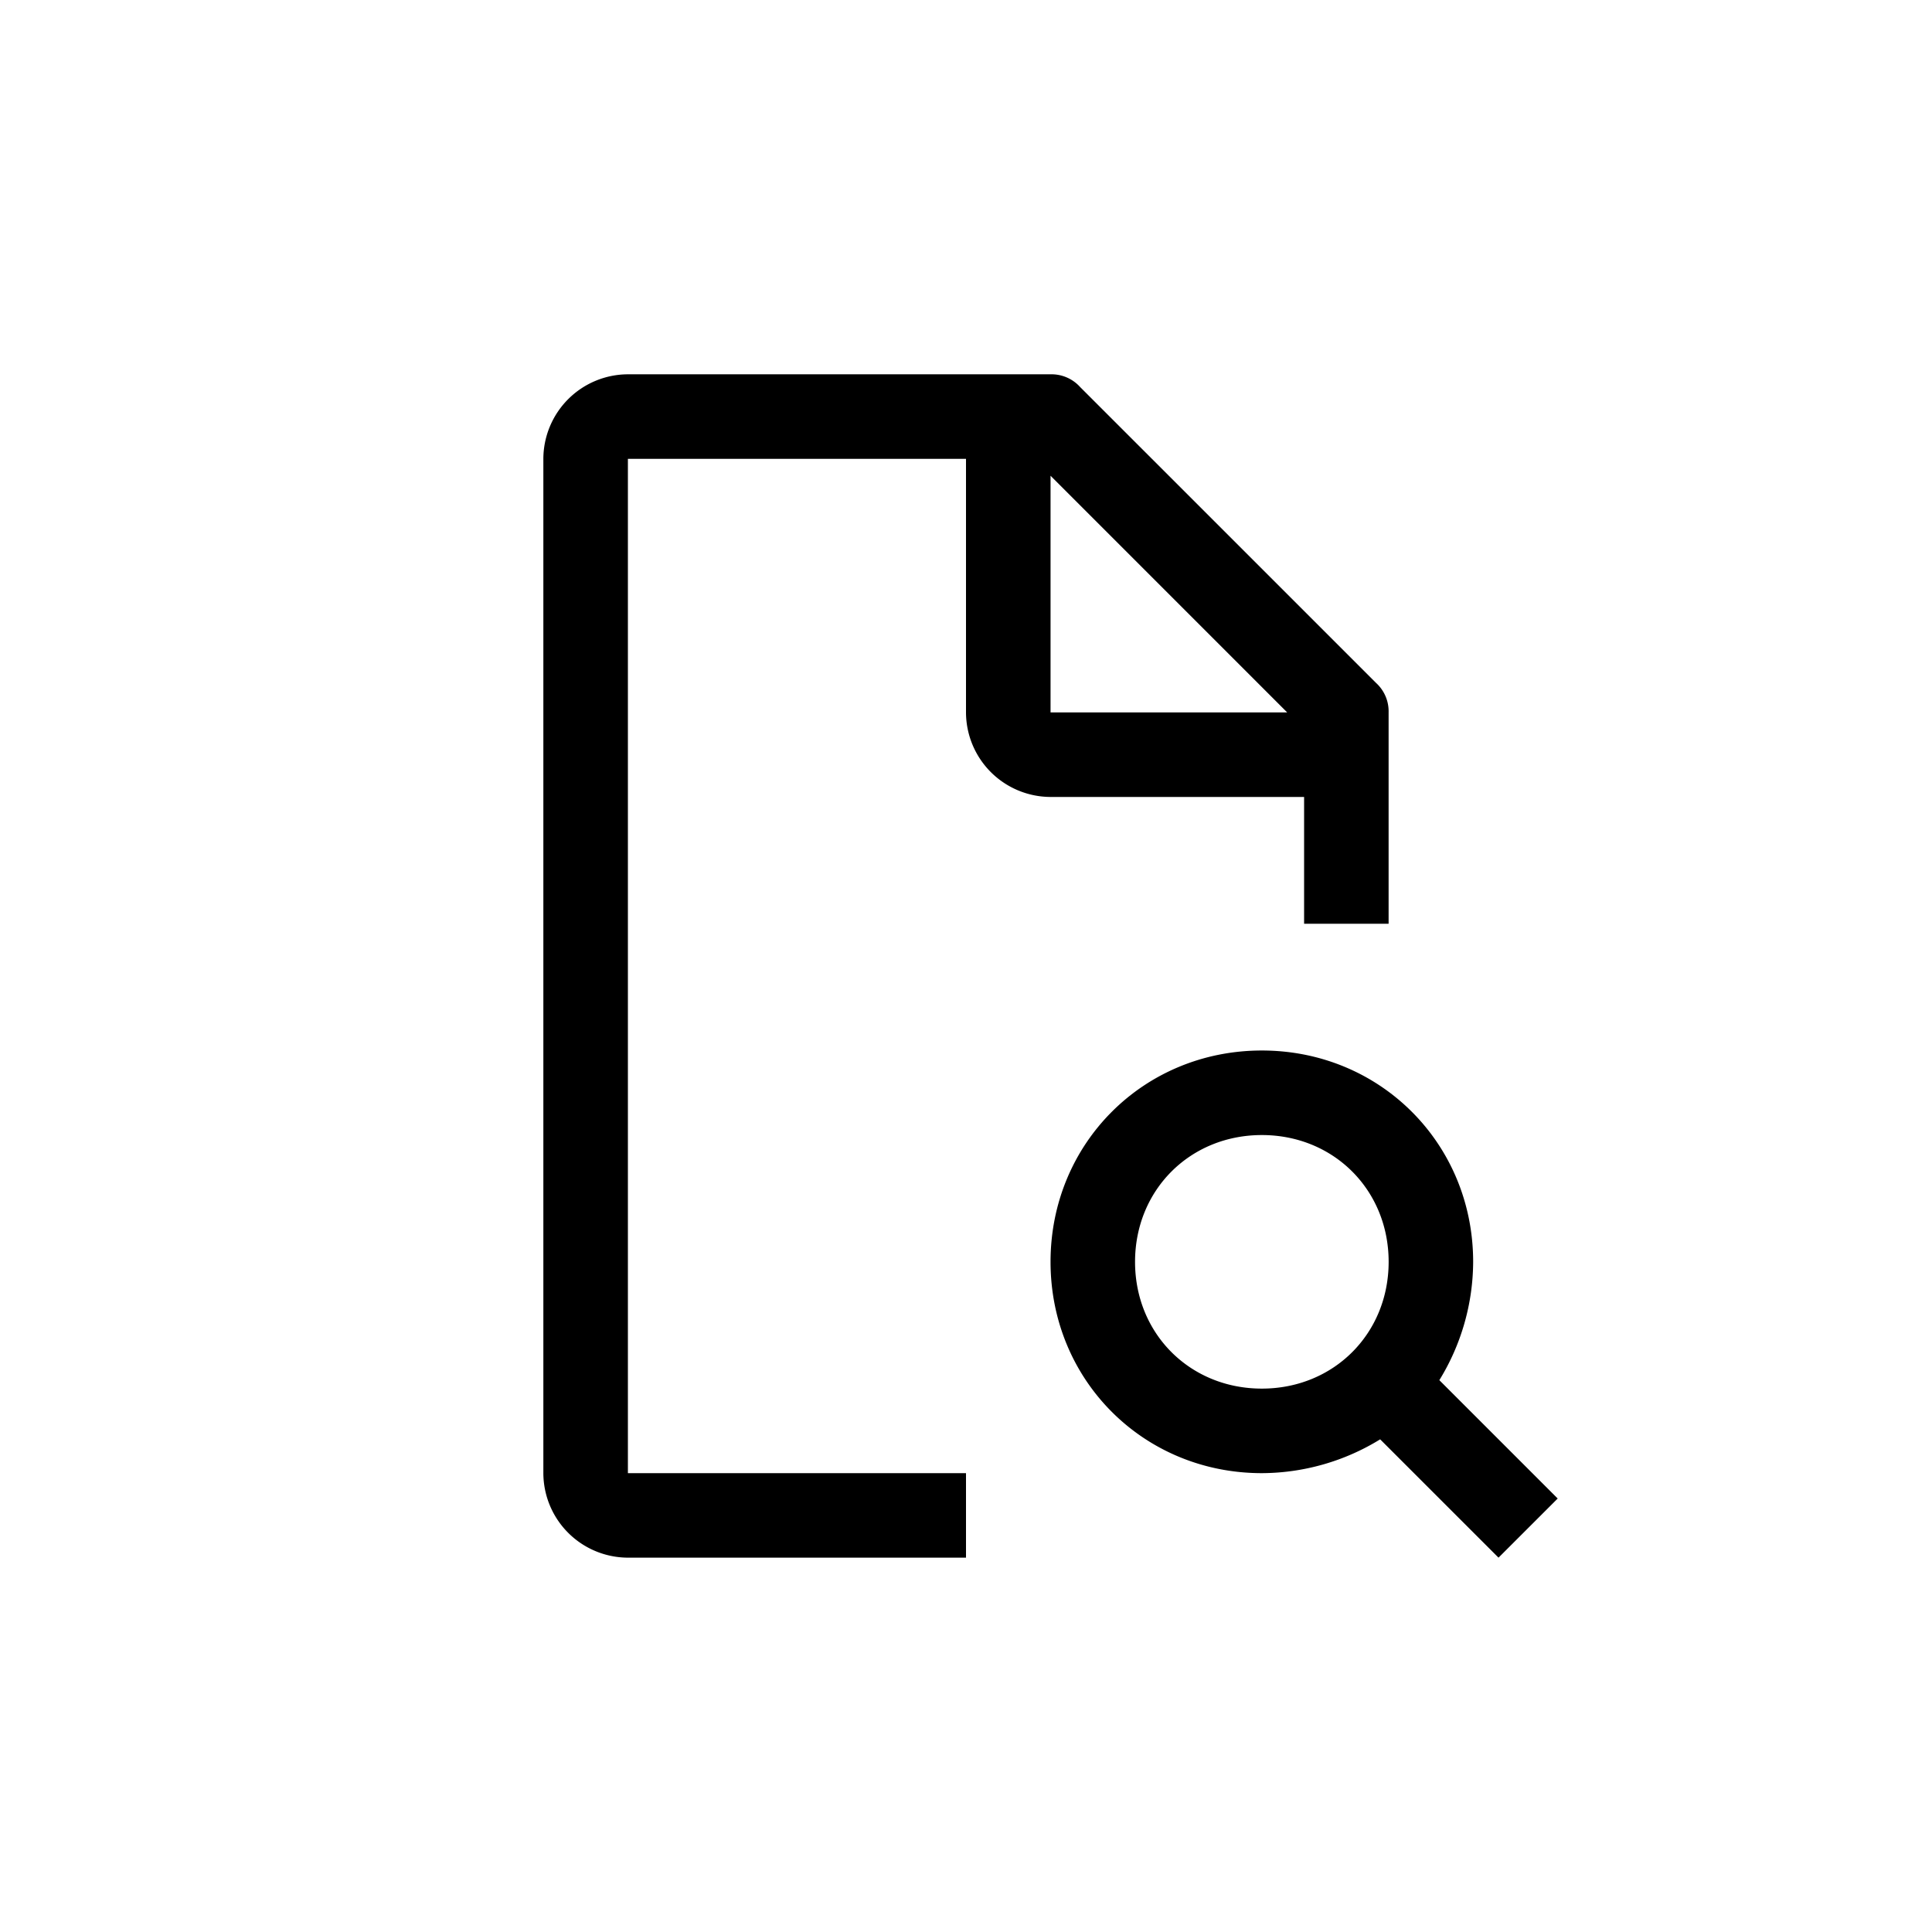 <svg xmlns="http://www.w3.org/2000/svg" width="54" height="54" fill="none"><path fill="currentcolor" fill-rule="evenodd" d="M17.55 41.175H27v2.362h-9.45a2.37 2.37 0 0 1-2.363-2.362v-28.35a2.37 2.37 0 0 1 2.363-2.363h11.813a1.074 1.074 0 0 1 .826.355l8.27 8.269a1.074 1.074 0 0 1 .353.826v5.907H36.45v-3.544h-7.088A2.37 2.37 0 0 1 27 19.912v-7.087h-9.45v28.35Zm18.427-21.263-6.614-6.615v6.615h6.614Zm4.253 18.664 3.308 3.308-1.654 1.653-3.308-3.307a6.35 6.35 0 0 1-3.307.945c-3.308 0-5.906-2.599-5.906-5.906 0-3.308 2.598-5.907 5.906-5.907 3.307 0 5.906 2.6 5.906 5.907a6.35 6.35 0 0 1-.945 3.307Zm-4.961-6.851c-2.008 0-3.544 1.536-3.544 3.544s1.536 3.543 3.544 3.543 3.544-1.535 3.544-3.543-1.536-3.544-3.544-3.544Z" clip-rule="evenodd"/></svg>